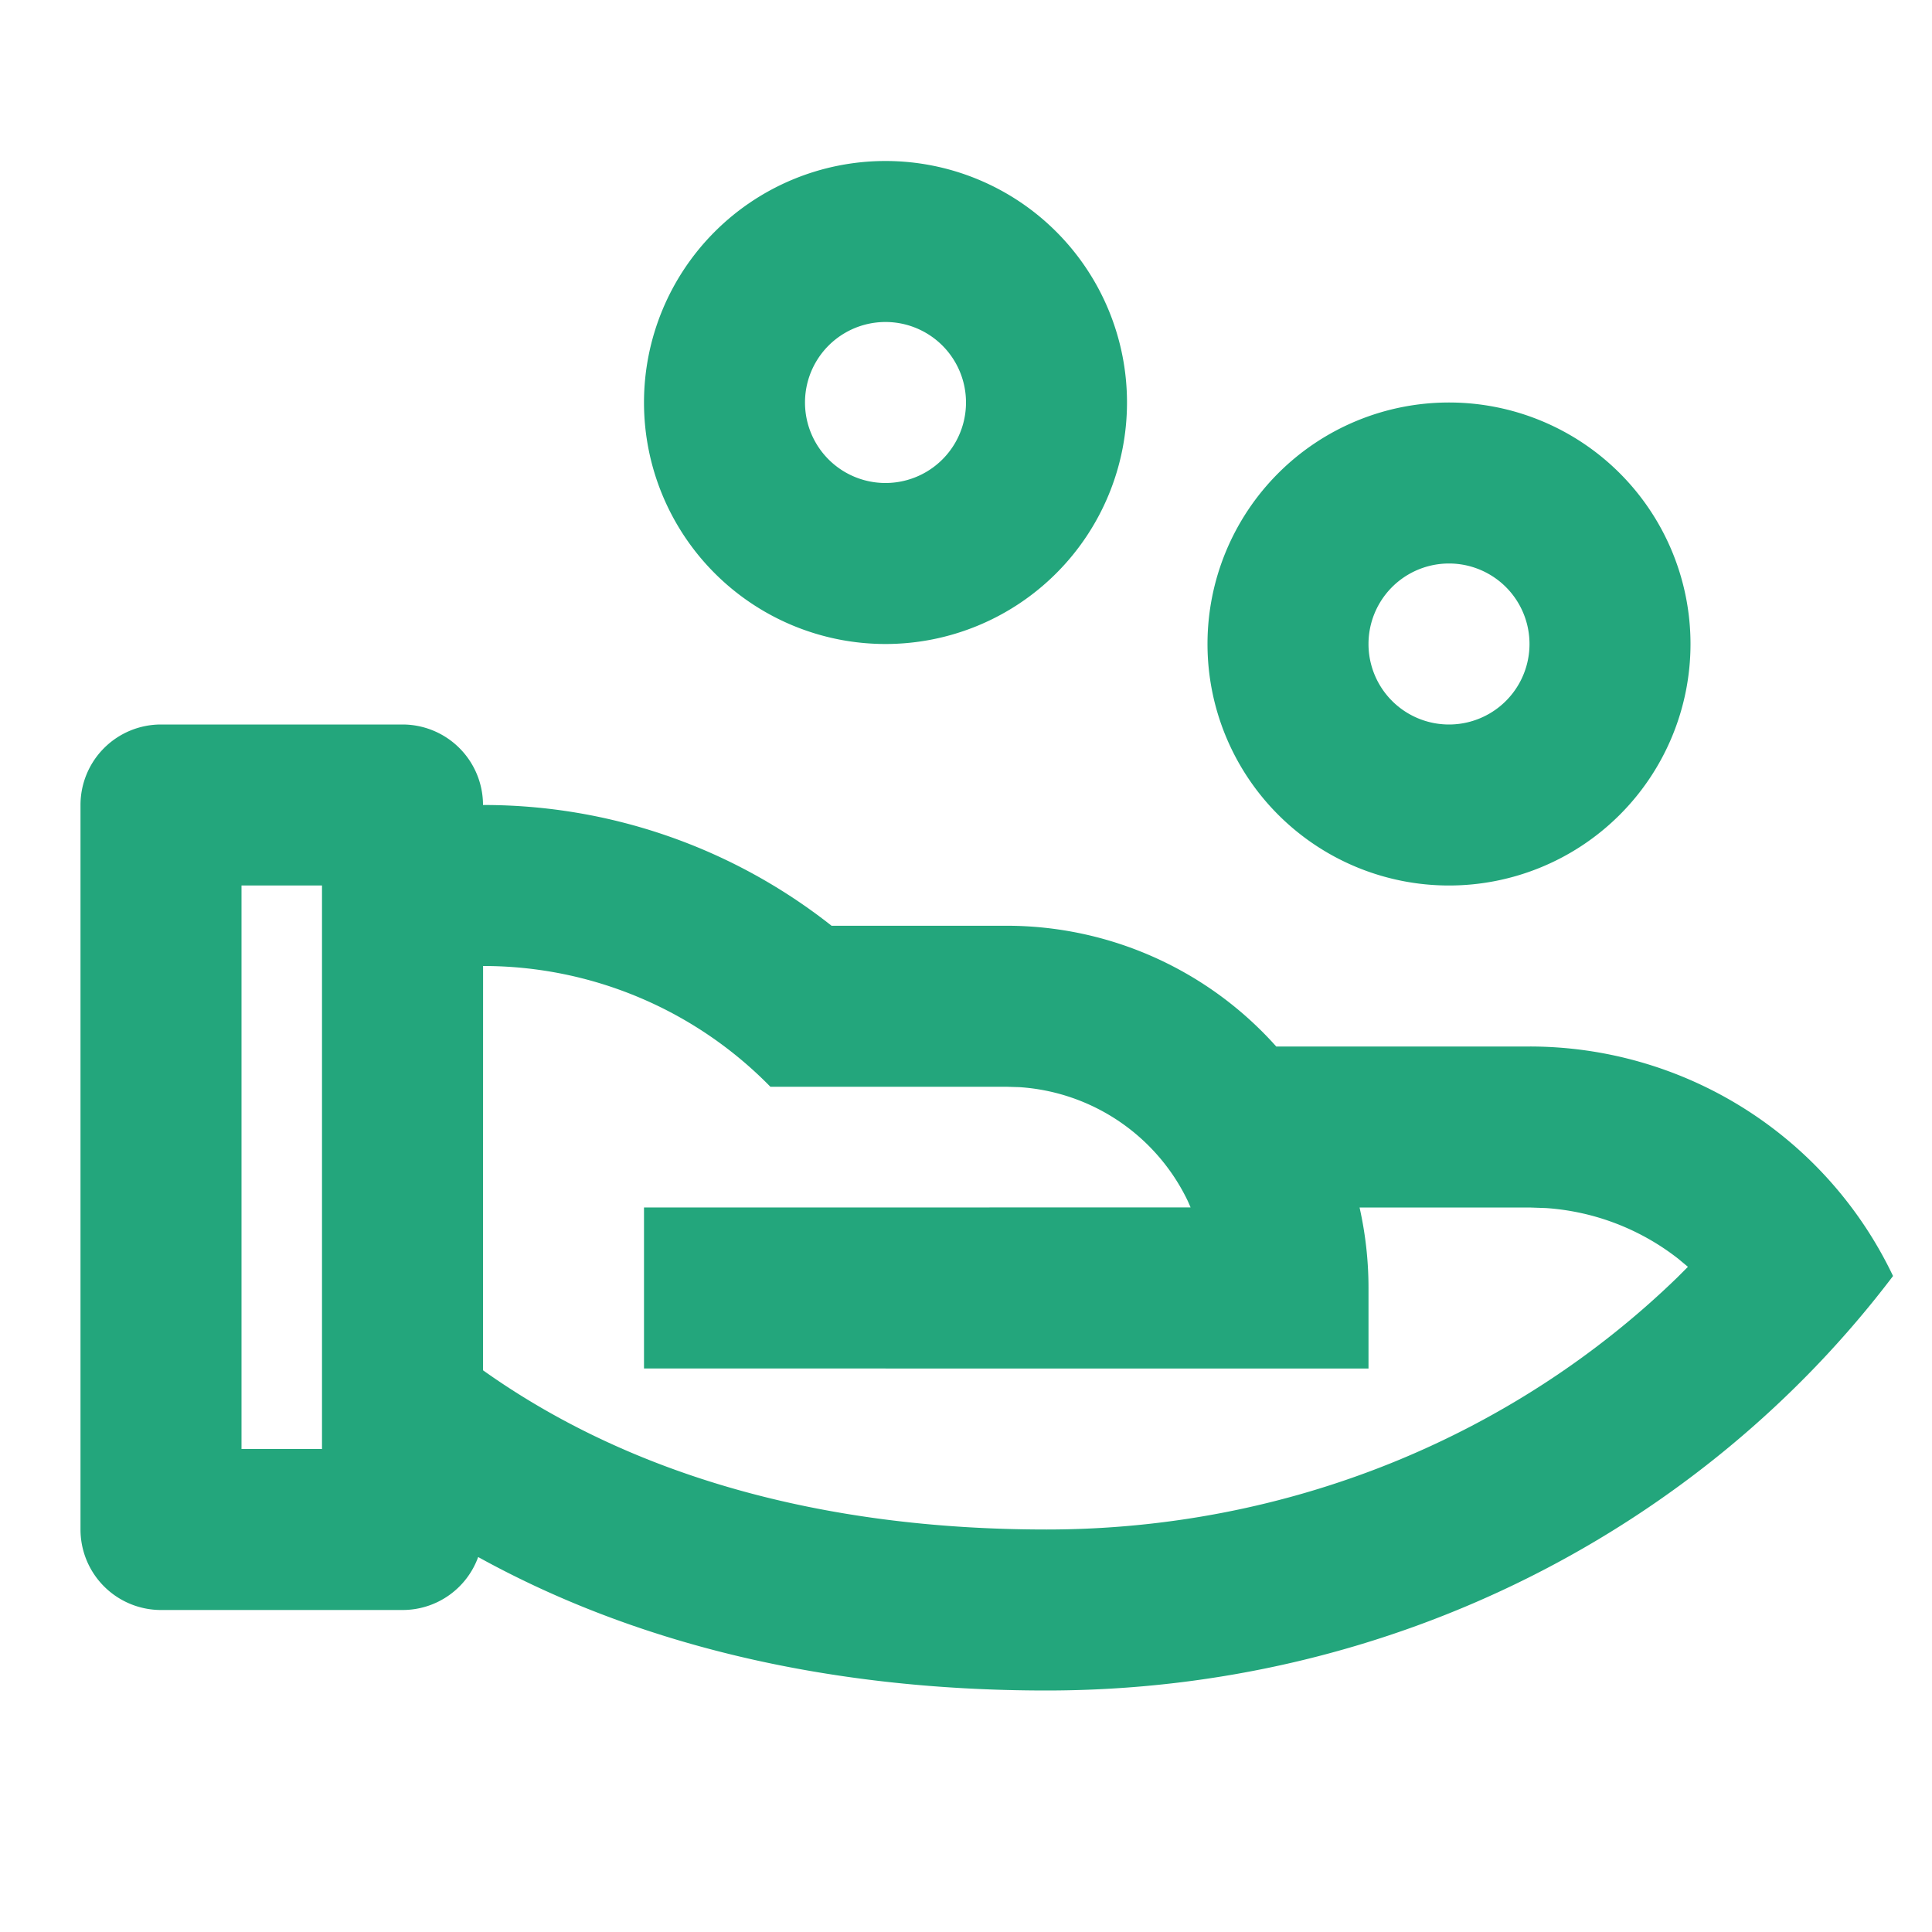 <svg xmlns="http://www.w3.org/2000/svg" width="100%" height="100%" viewBox="0 0 48 48" fill="none"><g clip-path="url(#a)"><path fill="#23A67C" d="M10 18a2 2 0 0 1 2 2 13.94 13.94 0 0 1 8.66 3H25a8.98 8.98 0 0 1 6.708 3H38a10 10 0 0 1 9.032 5.702C42.302 37.944 34.644 42 26 42c-5.58 0-10.3-1.206-14.12-3.316A1.996 1.996 0 0 1 10 40H4a2 2 0 0 1-2-2V20a2 2 0 0 1 2-2h6Zm2.002 6L12 34.044l.09.064C15.68 36.628 20.356 38 26 38c6.008 0 11.598-2.312 15.67-6.26l.266-.266-.24-.2a5.988 5.988 0 0 0-3.286-1.26L38 30h-4.222c.144.644.222 1.312.222 2v2H16v-4l13.58-.002-.068-.156a5.002 5.002 0 0 0-4.184-2.832L25 27h-5.86a9.971 9.971 0 0 0-7.136-3h-.002ZM8 22H6v14h2V22Zm28-12a6 6 0 1 1 0 12 6 6 0 0 1 0-12Zm0 4a2 2 0 1 0 0 4 2 2 0 0 0 0-4ZM22 4a6 6 0 1 1 0 12 6 6 0 0 1 0-12Zm0 4a2 2 0 1 0 0 4 2 2 0 0 0 0-4Z"/></g><defs><clipPath id="a"><path fill="#fff" d="M0 0h48v48H0z"/></clipPath></defs></svg>